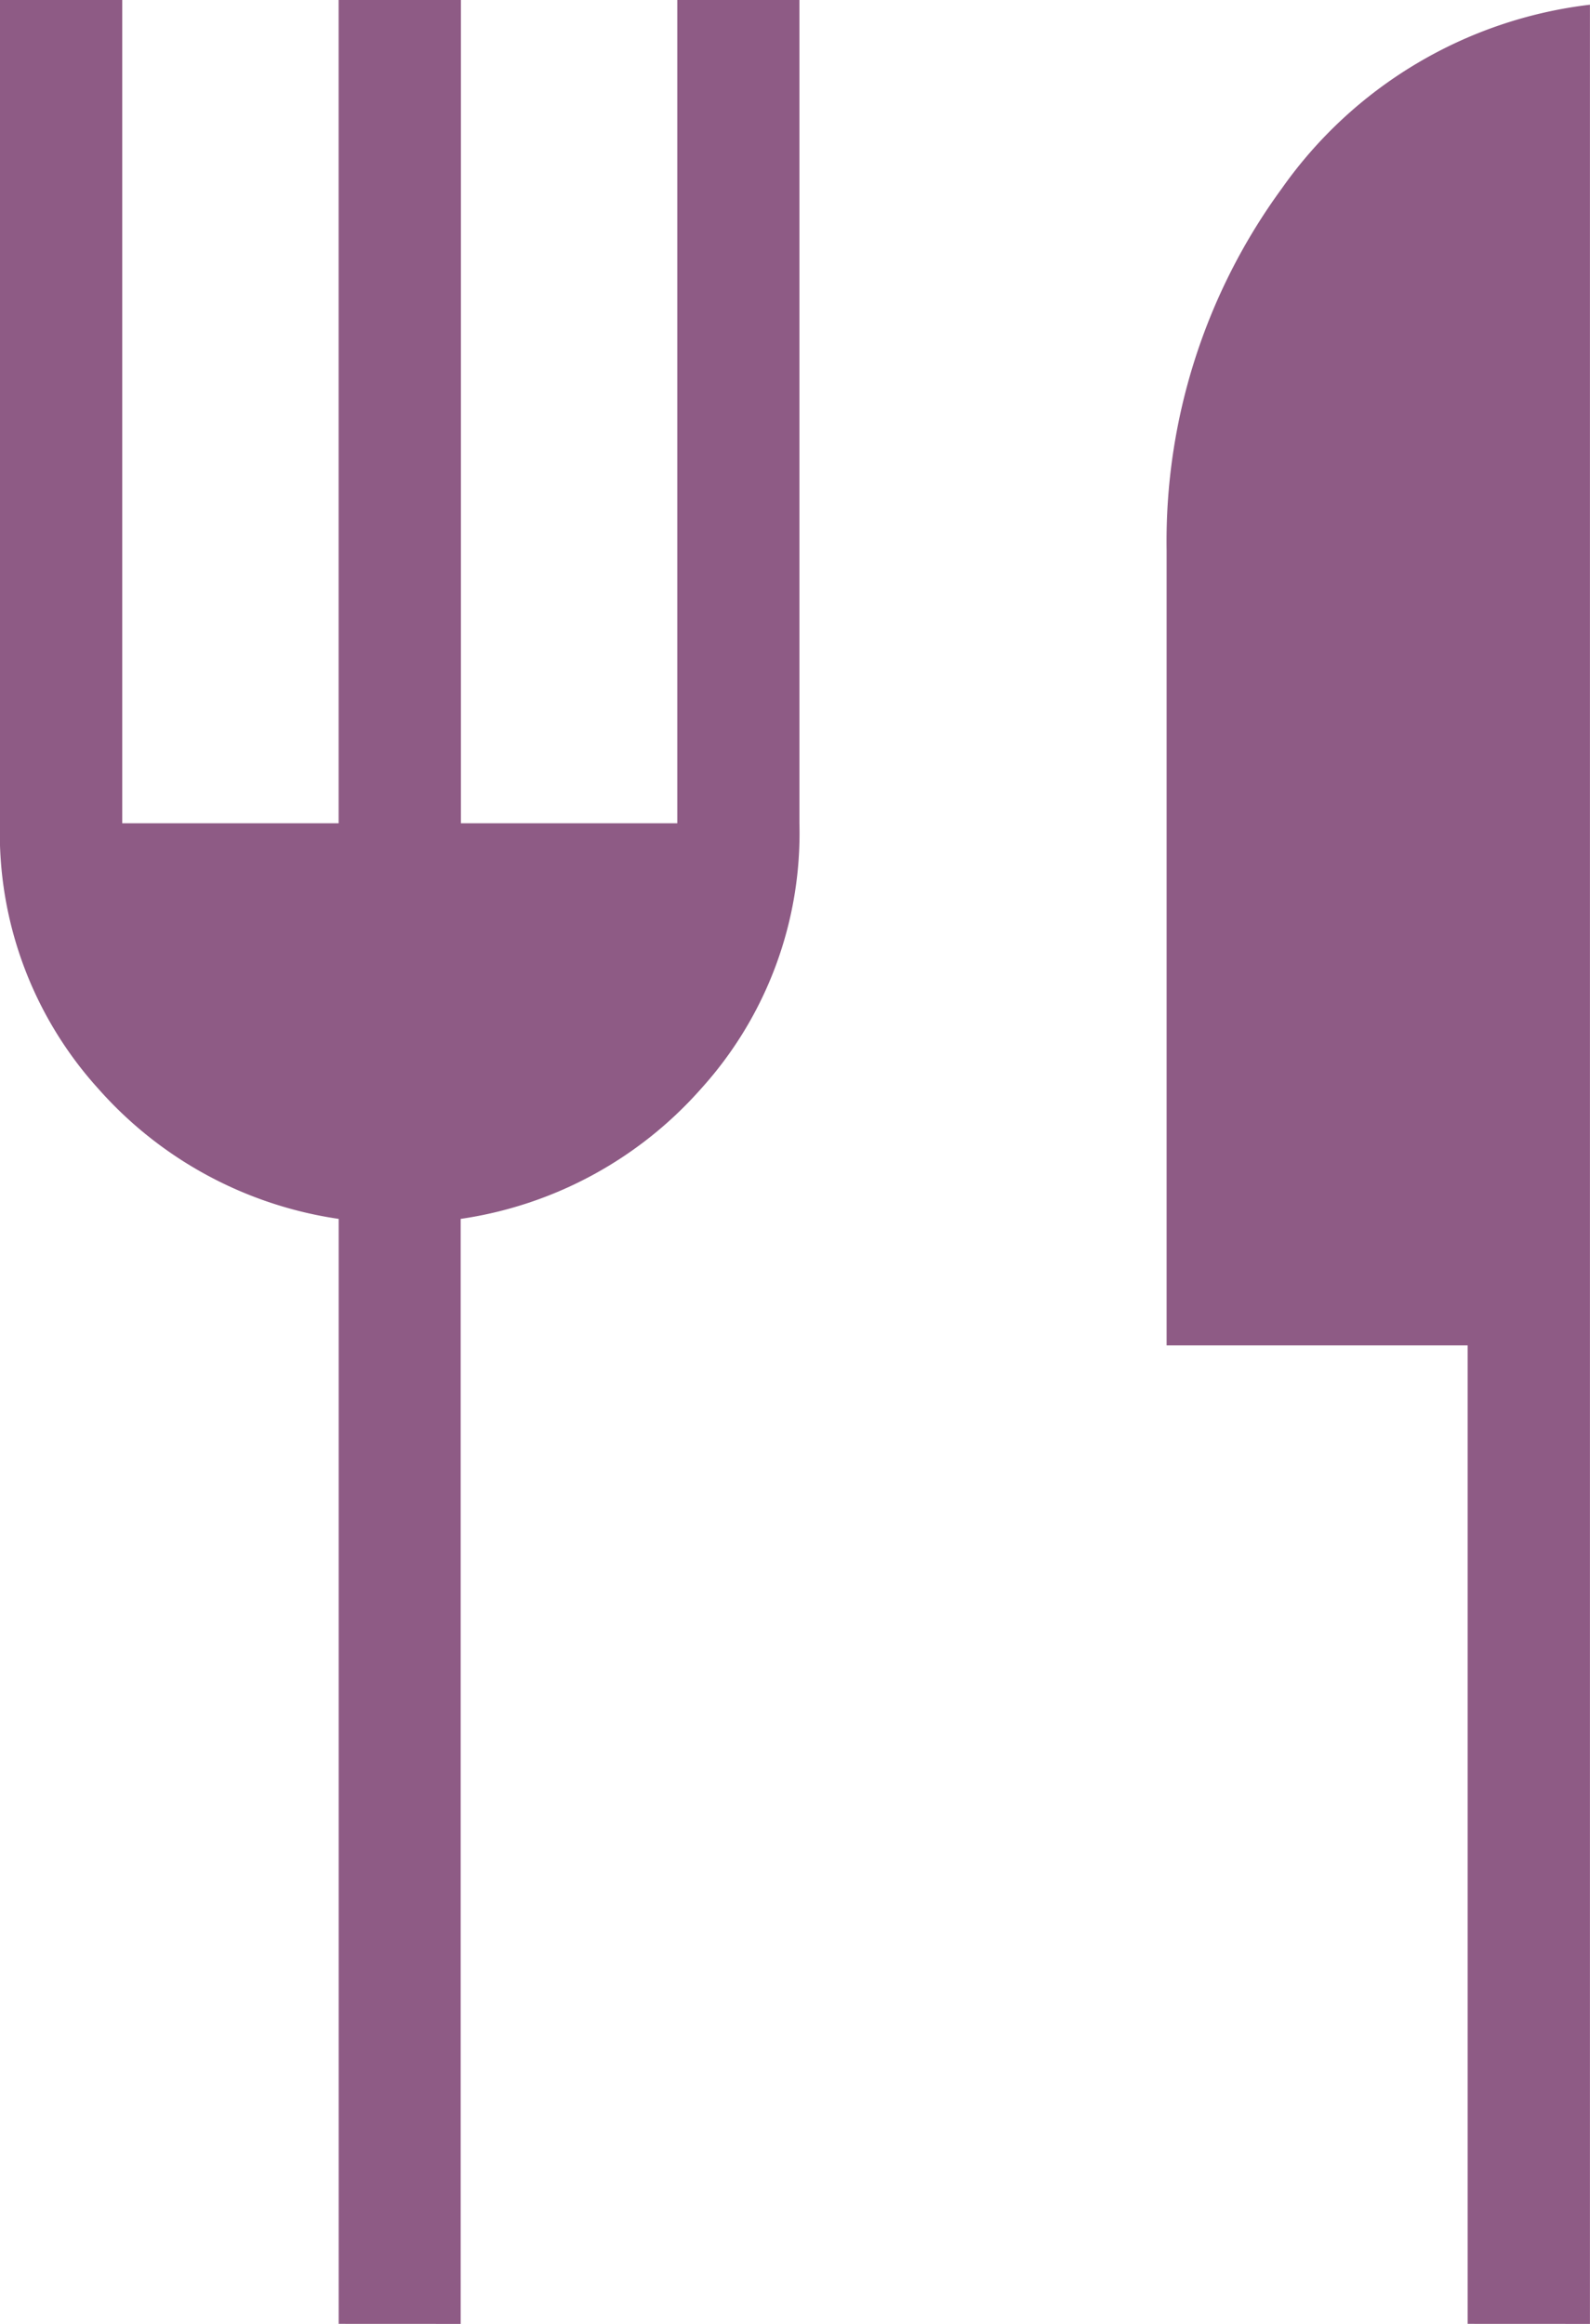 <svg xmlns="http://www.w3.org/2000/svg" width="26.99" height="39.447" viewBox="0 0 26.99 39.447">
  <path id="restaurant_24dp_FFFFFF_FILL0_wght200_GRAD0_opsz24" d="M194.979-820.554V-839.31a6.741,6.741,0,0,1-4.079-2.208,6.462,6.462,0,0,1-1.671-4.508V-860h2.076v13.974h3.673V-860h2.076v13.974h3.673V-860H202.8v13.974a6.462,6.462,0,0,1-1.671,4.508,6.74,6.74,0,0,1-4.079,2.208v18.757Zm19.164,0v-16.609h-5.11v-13.495a10.138,10.138,0,0,1,1.958-6.146,7.465,7.465,0,0,1,5.228-3.116v39.367Z" transform="translate(-189.23 860)" fill="#8e5b85"/>
</svg>
